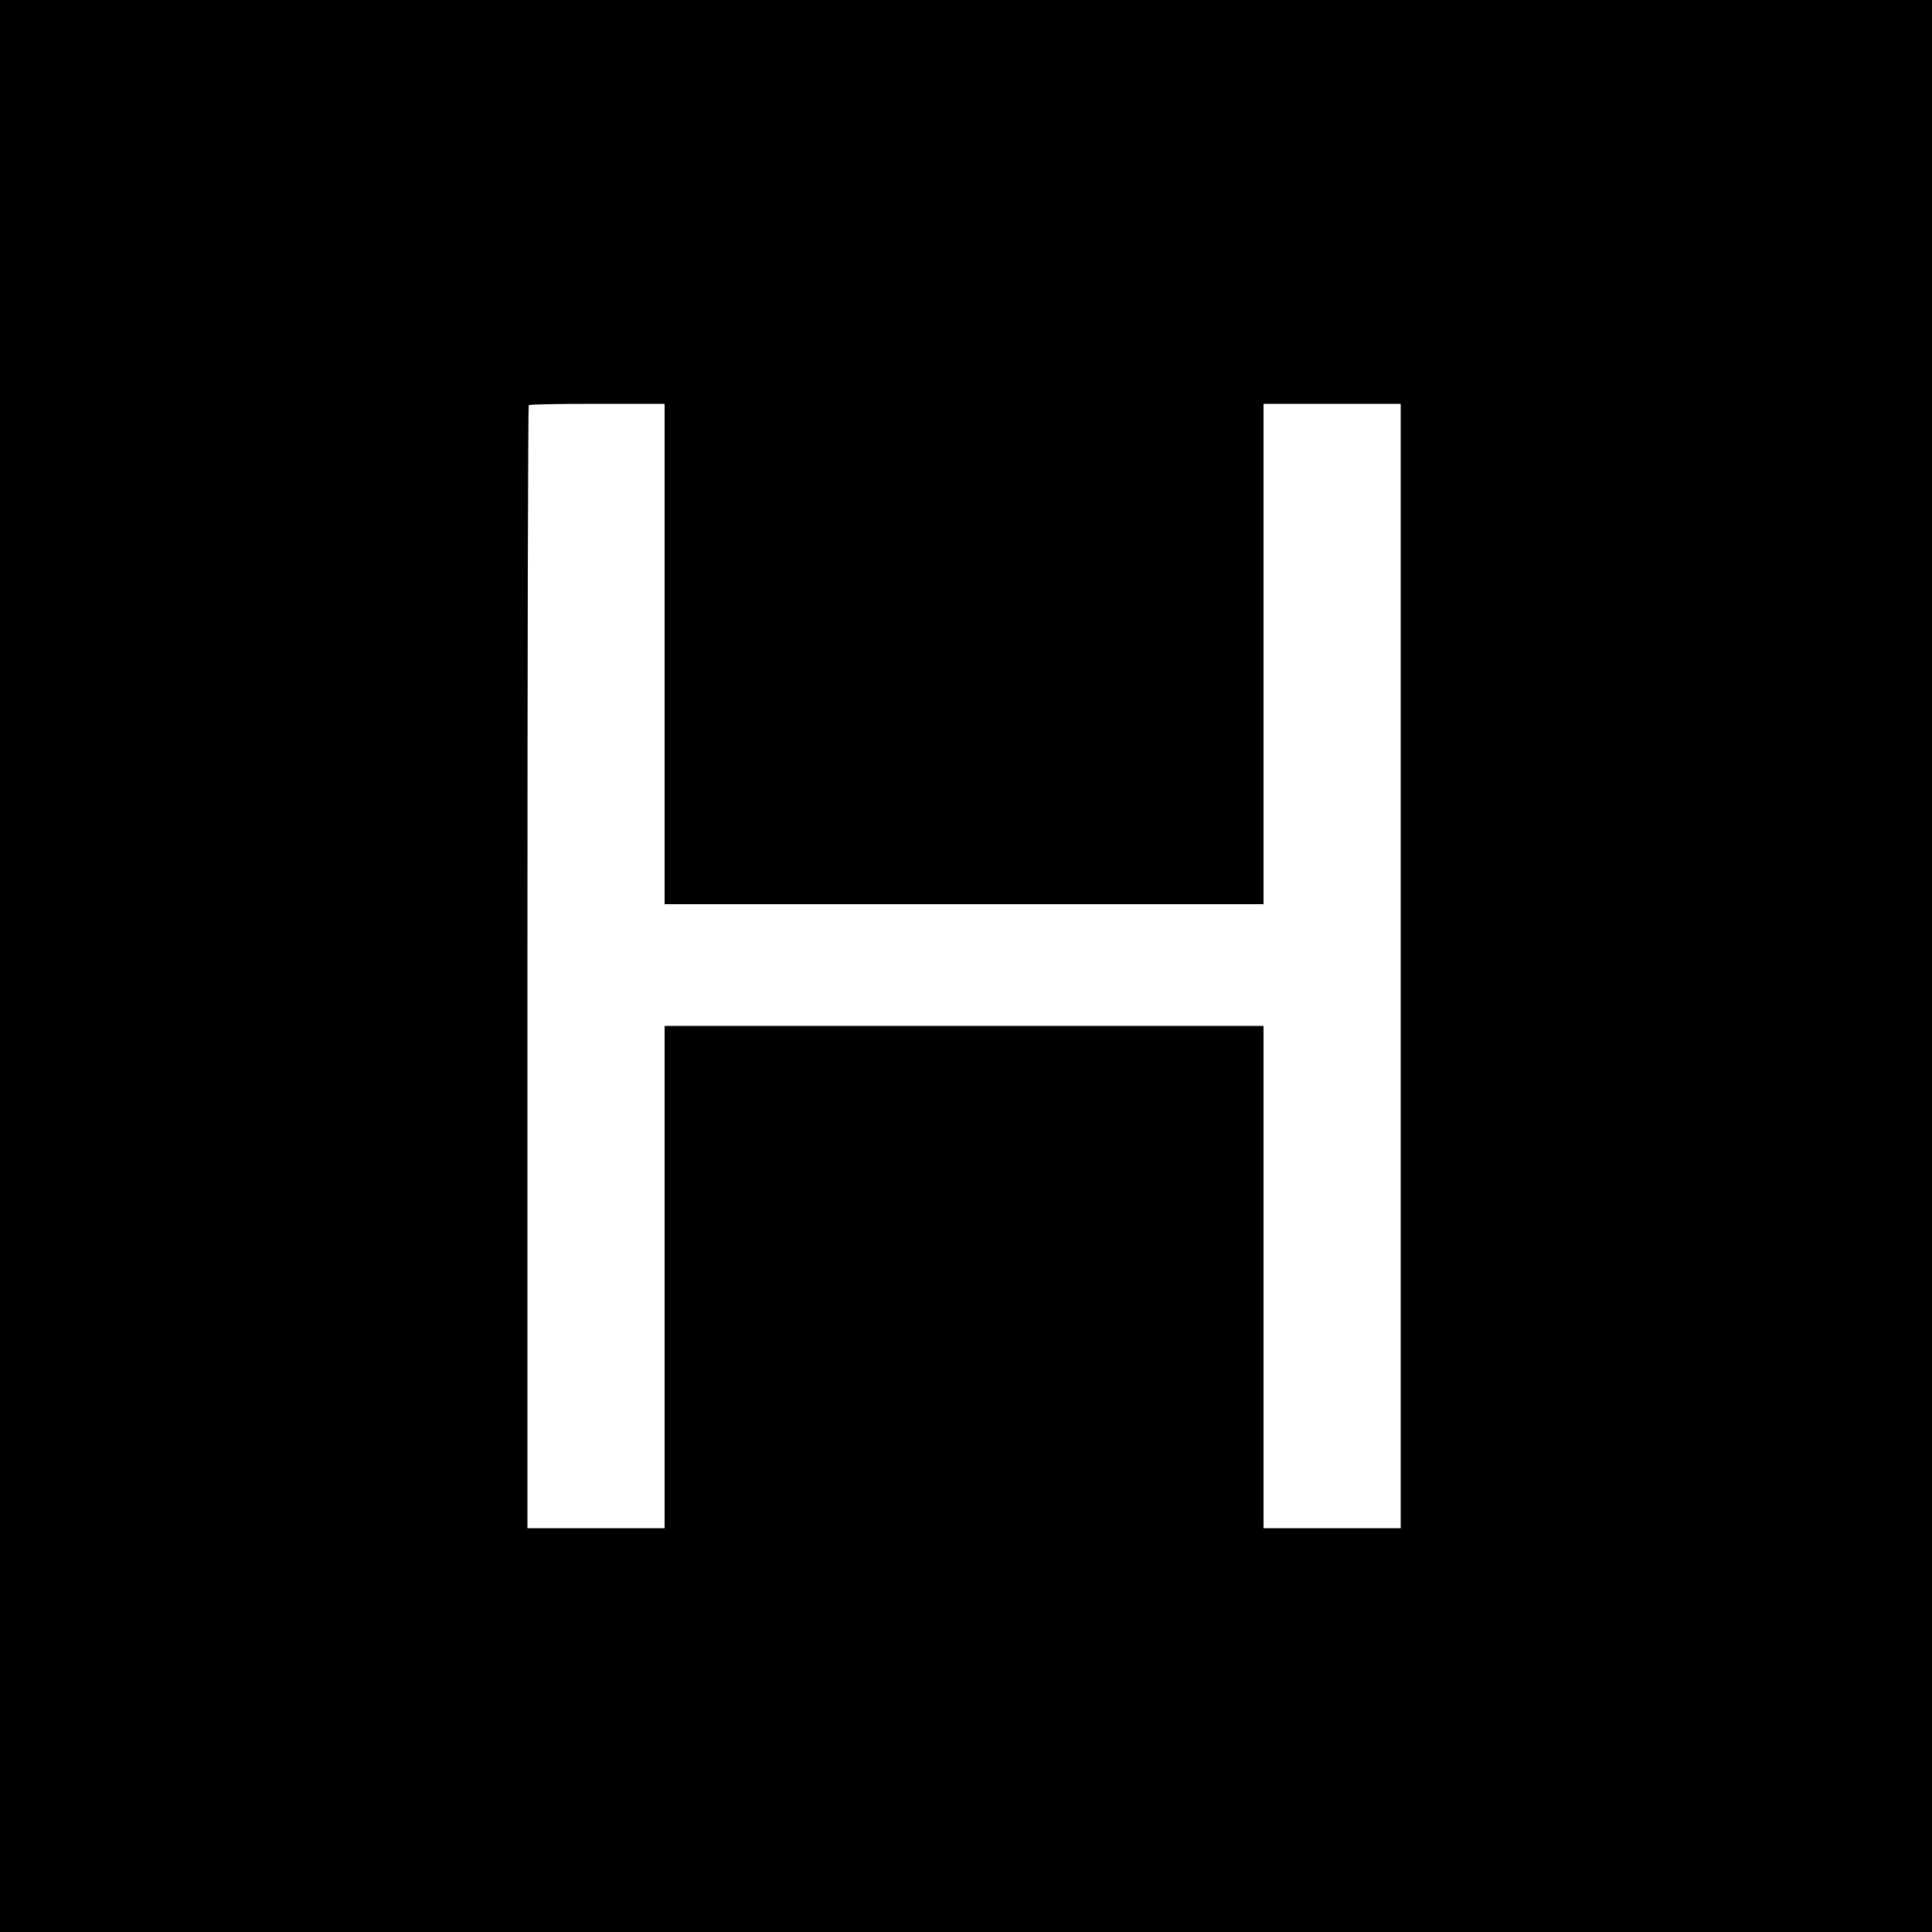 <?xml version="1.0" standalone="no"?>
<!DOCTYPE svg PUBLIC "-//W3C//DTD SVG 20010904//EN"
 "http://www.w3.org/TR/2001/REC-SVG-20010904/DTD/svg10.dtd">
<svg version="1.0" xmlns="http://www.w3.org/2000/svg"
 width="1000pt" height="1000pt" viewBox="0 0 1000 1000"
 preserveAspectRatio="xMidYMid meet">
<g transform="translate(0,1000) scale(0.1,-0.1)"
fill="#000000" stroke="none">
<path d="M0 5000 l0 -5000 5000 0 5000 0 0 5000 0 5000 -5000 0 -5000 0 0
-5000z m3440 1615 l0 -1295 1550 0 1550 0 0 1295 0 1295 355 0 355 0 0 -2910
0 -2910 -355 0 -355 0 0 1300 0 1300 -1550 0 -1550 0 0 -1300 0 -1300 -355 0
-355 0 0 2903 c0 1597 3 2907 7 2910 3 4 163 7 355 7 l348 0 0 -1295z"/>
</g>
</svg>
